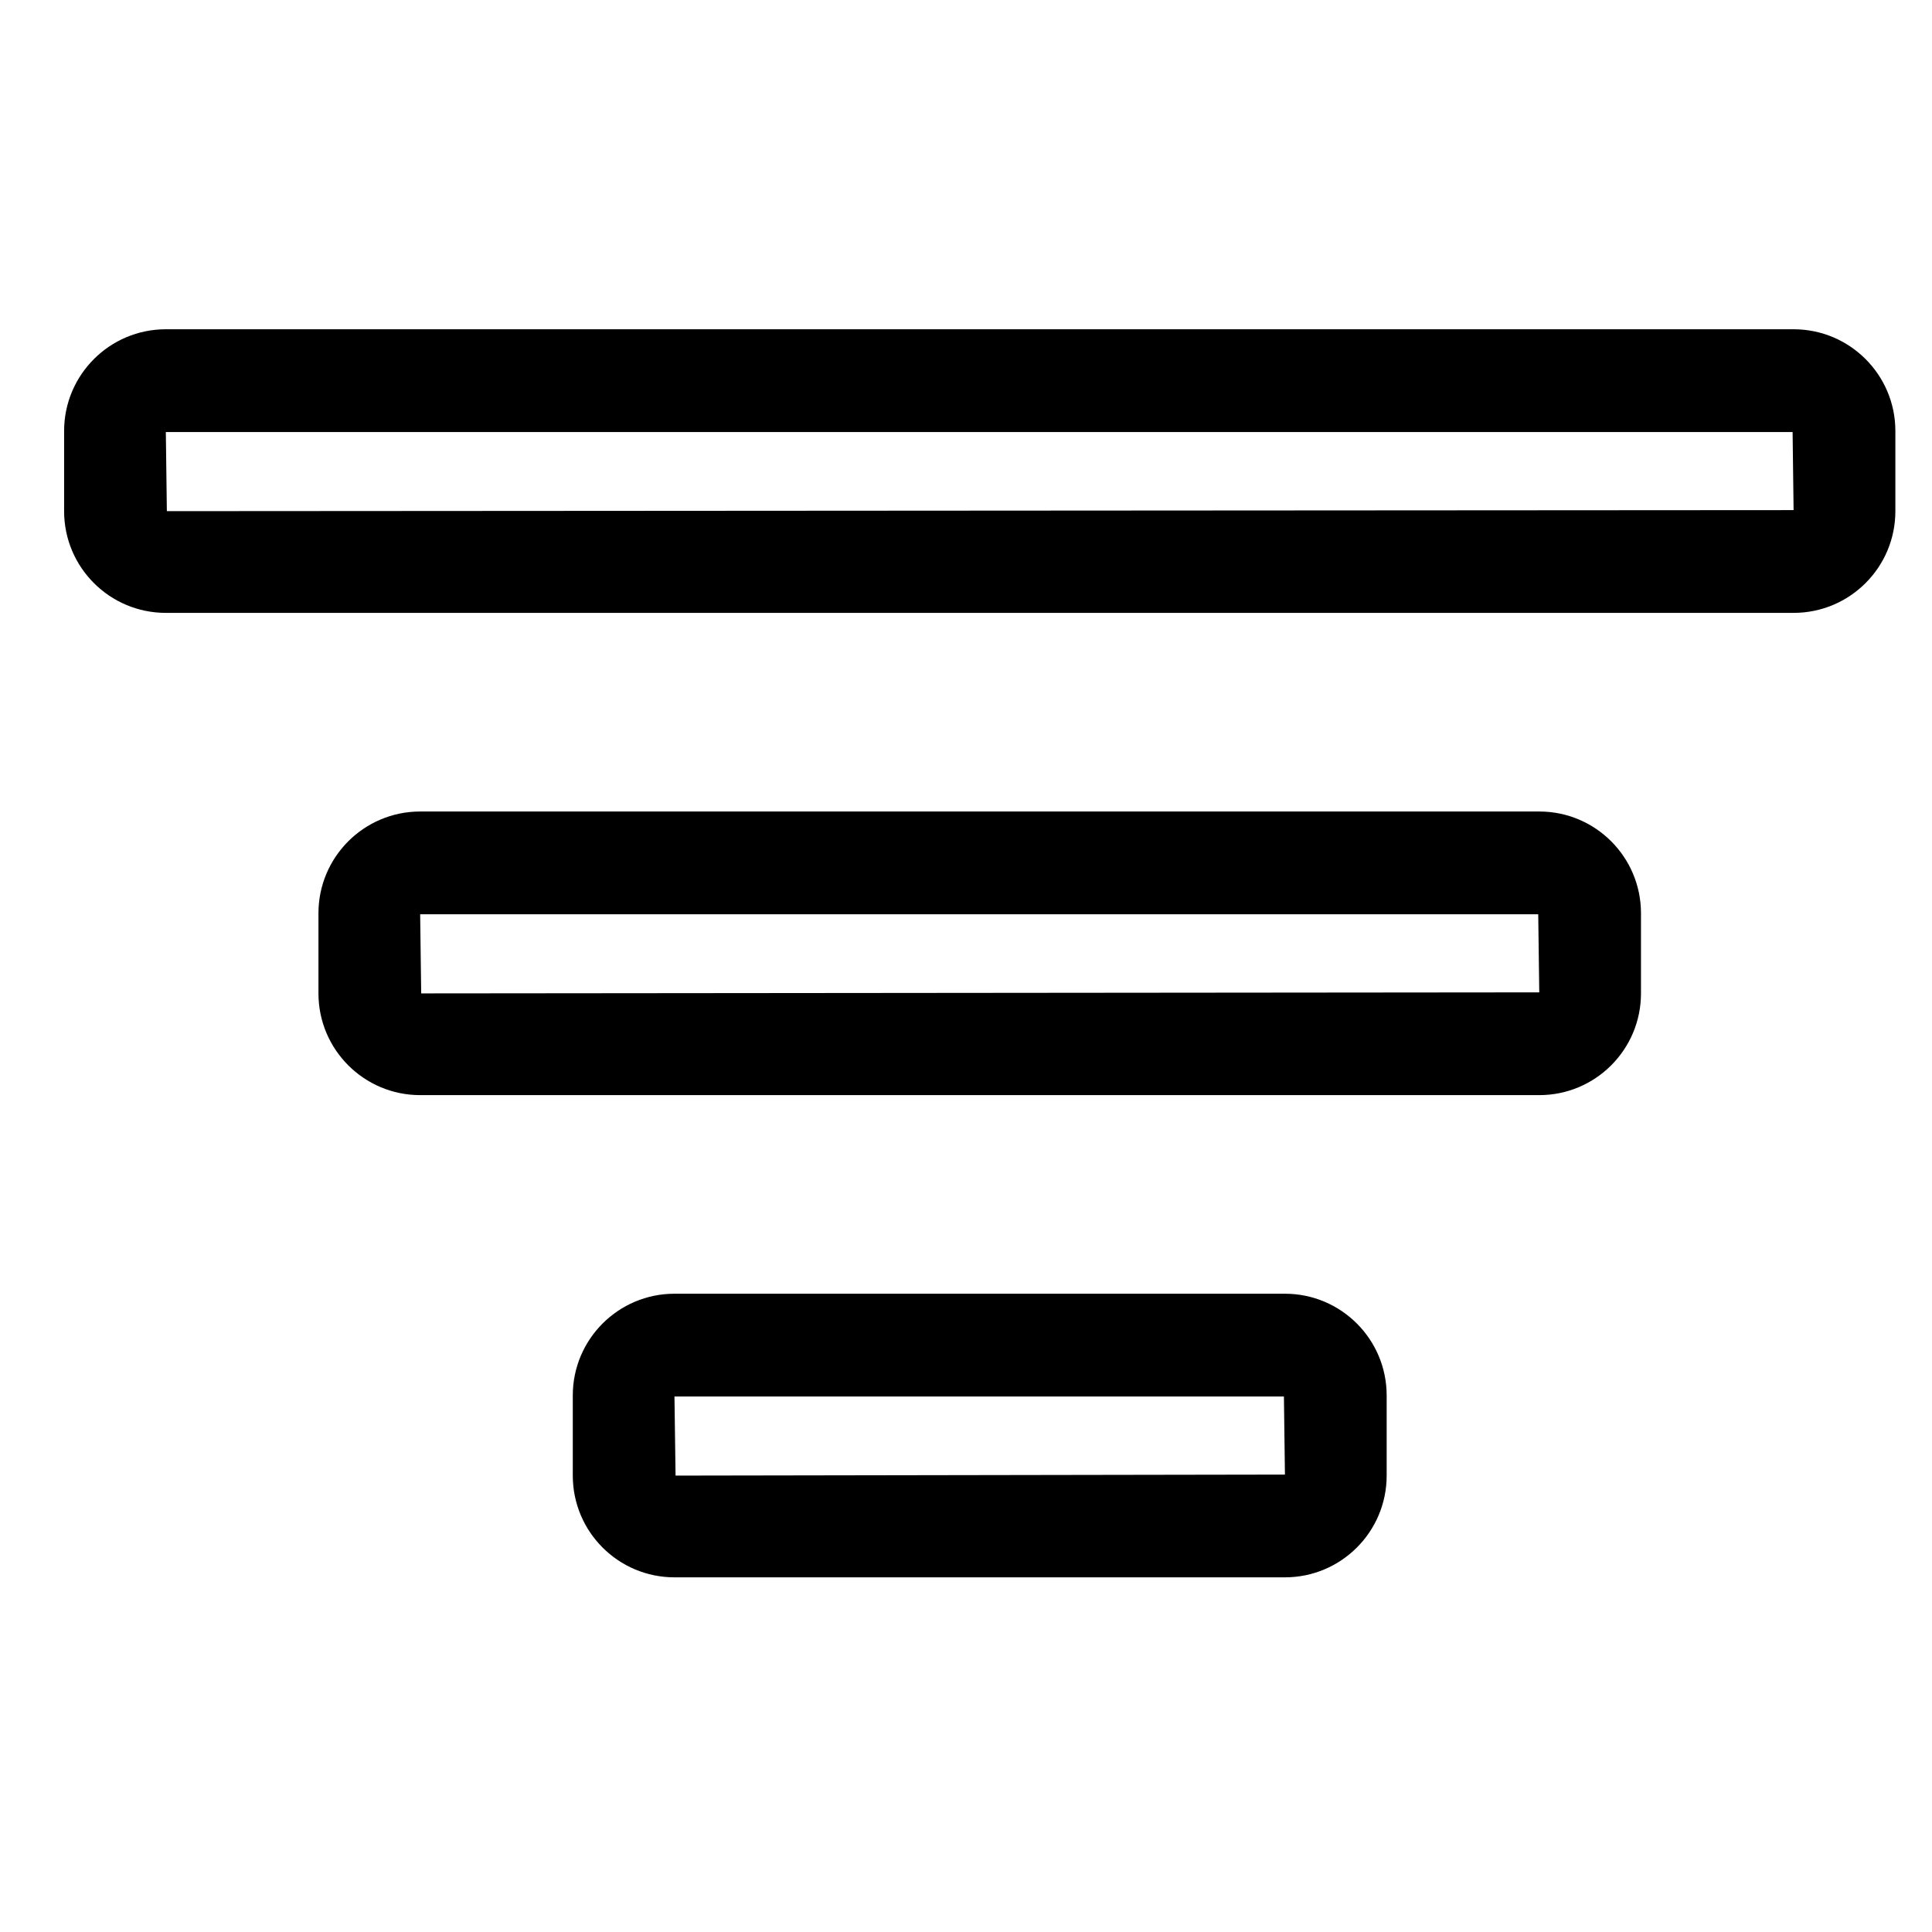 <?xml version="1.0" encoding="UTF-8"?>
<!-- The Best Svg Icon site in the world: iconSvg.co, Visit us! https://iconsvg.co -->
<svg fill="#000000" width="800px" height="800px" version="1.1" viewBox="144 144 512 512" xmlns="http://www.w3.org/2000/svg">
 <g fill-rule="evenodd">
  <path d="m188.22 279.46-0.273-20.969h431.11l0.262 20.695zm431.1-48.203h-431.37c-14.883 0-26.961 12.078-26.961 26.961v21.242c0 14.898 12.078 26.961 26.961 26.961h431.37c14.895 0 26.973-12.062 26.973-26.961v-21.242c0-14.883-12.078-26.961-26.973-26.961z"/>
  <path d="m255.62 407.26-0.273-20.969h296.3l0.273 20.695zm296.3-48.203h-296.57c-14.883 0-26.957 12.078-26.957 26.961v21.242c0 14.883 12.074 26.961 26.957 26.961h296.57c14.895 0 26.957-12.078 26.957-26.961v-21.242c0-14.883-12.062-26.961-26.957-26.961z"/>
  <path d="m323.03 535.05-0.289-20.969h161.51l0.27 20.699zm161.49-48.199h-161.78c-14.867 0-26.945 12.074-26.945 26.957v21.242c0 14.898 12.078 26.961 26.945 26.961h161.78c14.883 0 26.961-12.062 26.961-26.961v-21.242c0-14.883-12.078-26.957-26.961-26.957z"/>
 </g>
</svg>